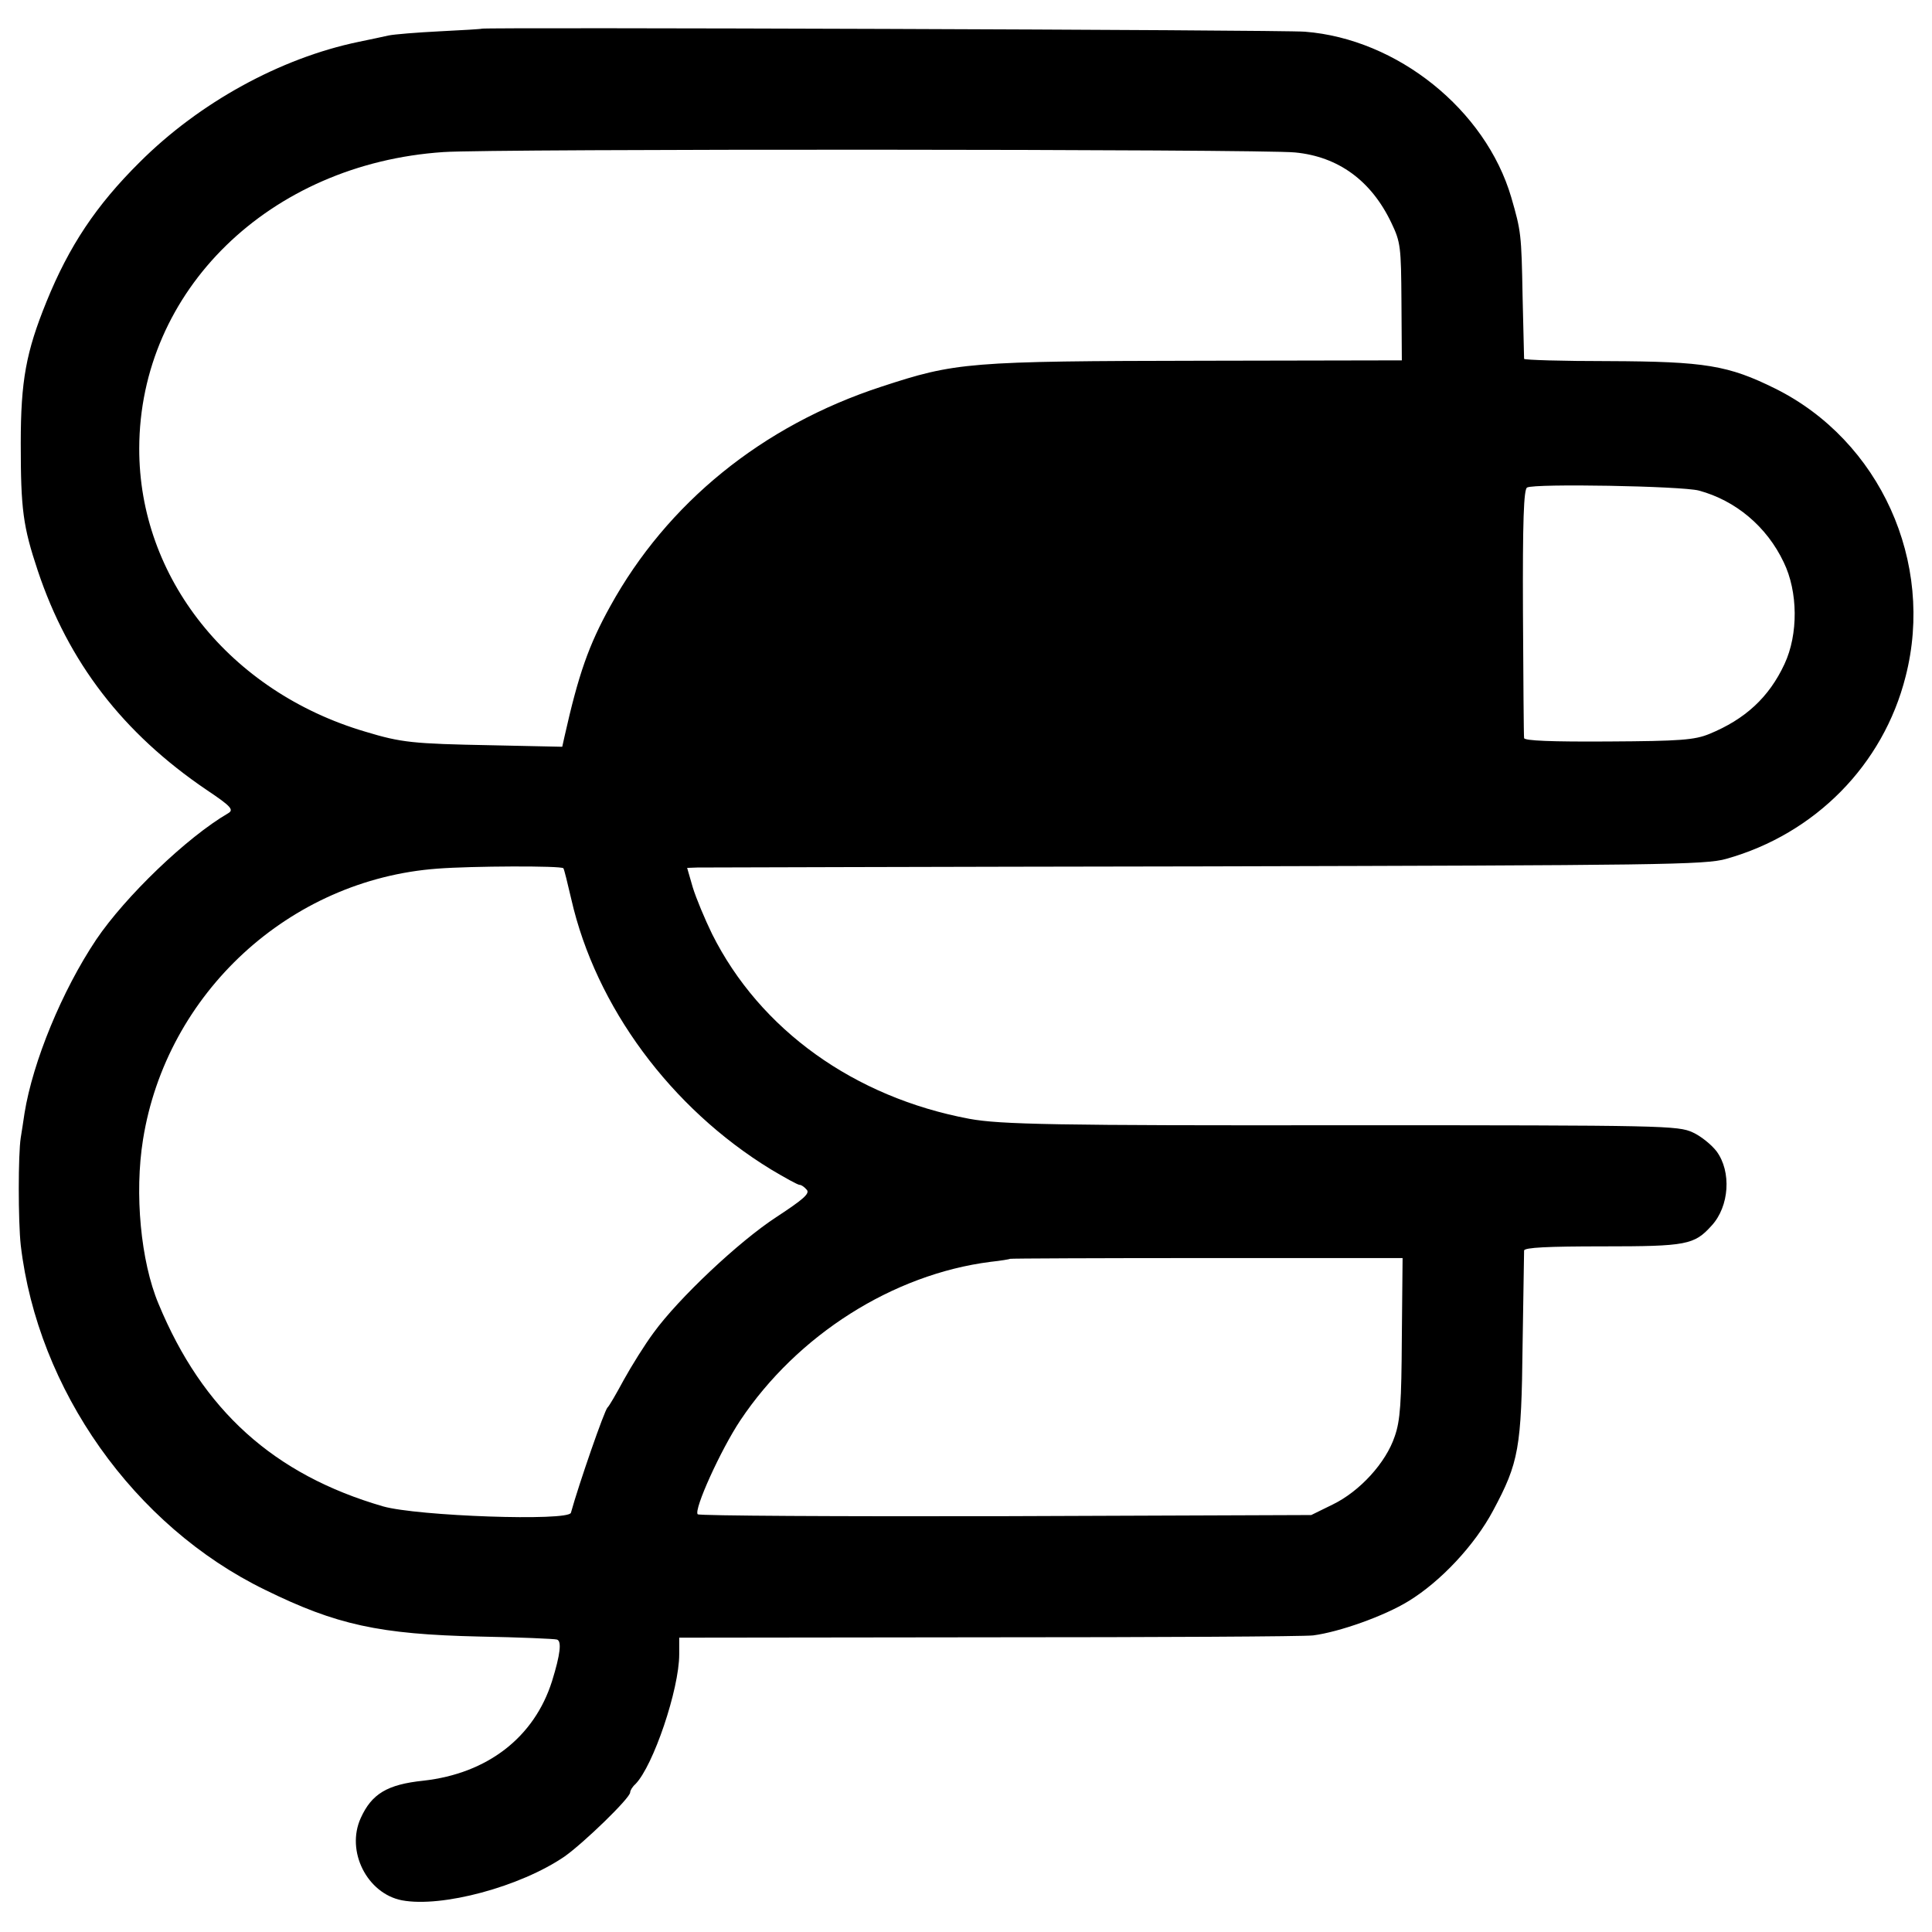 <?xml version="1.0" standalone="no"?>
<!DOCTYPE svg PUBLIC "-//W3C//DTD SVG 20010904//EN"
 "http://www.w3.org/TR/2001/REC-SVG-20010904/DTD/svg10.dtd">
<svg version="1.0" xmlns="http://www.w3.org/2000/svg"
 width="512pt" height="512pt" viewBox="0 0 512 512"
 preserveAspectRatio="xMidYMid meet">
<g transform="translate(0,512) scale(0.1,-0.1)"
fill="#000000" stroke="none">
<path d="M1277 5044 c-1 -1 -51 -4 -112 -7 -60 -3 -121 -8 -135 -11 -14 -3
-50 -11 -80 -17 -207 -43 -422 -161 -580 -319 -115 -114 -187 -222 -247 -370
-54 -133 -68 -209 -68 -375 0 -175 6 -220 45 -337 81 -243 226 -431 447 -581
66 -44 73 -53 58 -62 -110 -64 -273 -221 -350 -335 -91 -136 -168 -324 -190
-460 -3 -19 -7 -48 -10 -65 -7 -44 -7 -221 0 -285 45 -383 300 -744 647 -913
189 -93 303 -118 568 -124 107 -2 200 -6 206 -8 13 -4 9 -39 -13 -110 -47
-149 -171 -245 -341 -264 -96 -10 -137 -35 -166 -99 -40 -88 17 -200 109 -218
106 -20 314 36 431 116 51 36 174 155 174 170 0 5 6 15 14 22 47 48 116 251
116 344 l0 44 818 1 c449 0 837 2 862 5 69 9 188 51 253 91 85 52 175 148 224
240 68 127 75 165 78 438 2 132 4 245 4 251 1 8 63 11 209 11 222 0 242 4 288
55 47 51 53 143 13 197 -13 17 -41 40 -63 50 -39 18 -75 19 -911 19 -781 -1
-924 2 -1006 17 -305 57 -555 236 -682 490 -19 39 -42 94 -51 123 l-15 52 27
1 c15 0 621 2 1347 3 1201 3 1325 4 1380 20 235 66 416 249 475 483 78 303
-68 625 -345 763 -125 62 -186 72 -442 73 -123 0 -223 3 -224 6 0 3 -2 78 -4
166 -3 165 -4 172 -30 262 -68 232 -302 420 -547 439 -59 5 -2176 12 -2181 8z
m2155 -328 c115 -11 202 -75 255 -186 25 -52 26 -64 27 -210 l1 -155 -525 -1
c-626 -1 -657 -4 -855 -69 -315 -103 -567 -308 -718 -582 -57 -103 -84 -180
-121 -345 l-6 -27 -188 4 c-209 4 -238 7 -334 36 -359 106 -600 408 -599 751
1 418 345 754 806 785 126 9 2171 8 2257 -1z m1070 -896 c97 -26 180 -95 225
-190 38 -78 39 -191 2 -270 -41 -88 -104 -146 -199 -185 -39 -16 -77 -19 -267
-20 -152 -1 -223 2 -224 9 -1 6 -2 157 -3 334 -1 239 2 326 11 330 19 11 409
4 455 -8z m-3009 -1001 c2 -2 11 -39 21 -82 65 -285 264 -554 529 -716 37 -22
71 -41 76 -41 5 0 13 -6 19 -13 9 -10 -10 -26 -80 -72 -100 -65 -260 -216
-326 -307 -23 -31 -58 -87 -79 -125 -20 -37 -39 -70 -43 -73 -8 -7 -76 -203
-97 -279 -6 -23 -407 -9 -498 17 -289 84 -478 254 -595 537 -47 112 -64 292
-41 435 62 388 388 689 780 718 90 7 329 8 334 1z m2222 -1243 c-1 -173 -4
-221 -19 -263 -23 -69 -92 -145 -164 -180 l-57 -28 -809 -3 c-445 -1 -813 1
-817 5 -11 12 61 171 113 249 151 226 404 387 663 420 28 3 51 7 52 8 1 1 236
2 521 2 l519 0 -2 -210z"/>
</g>
</svg>
